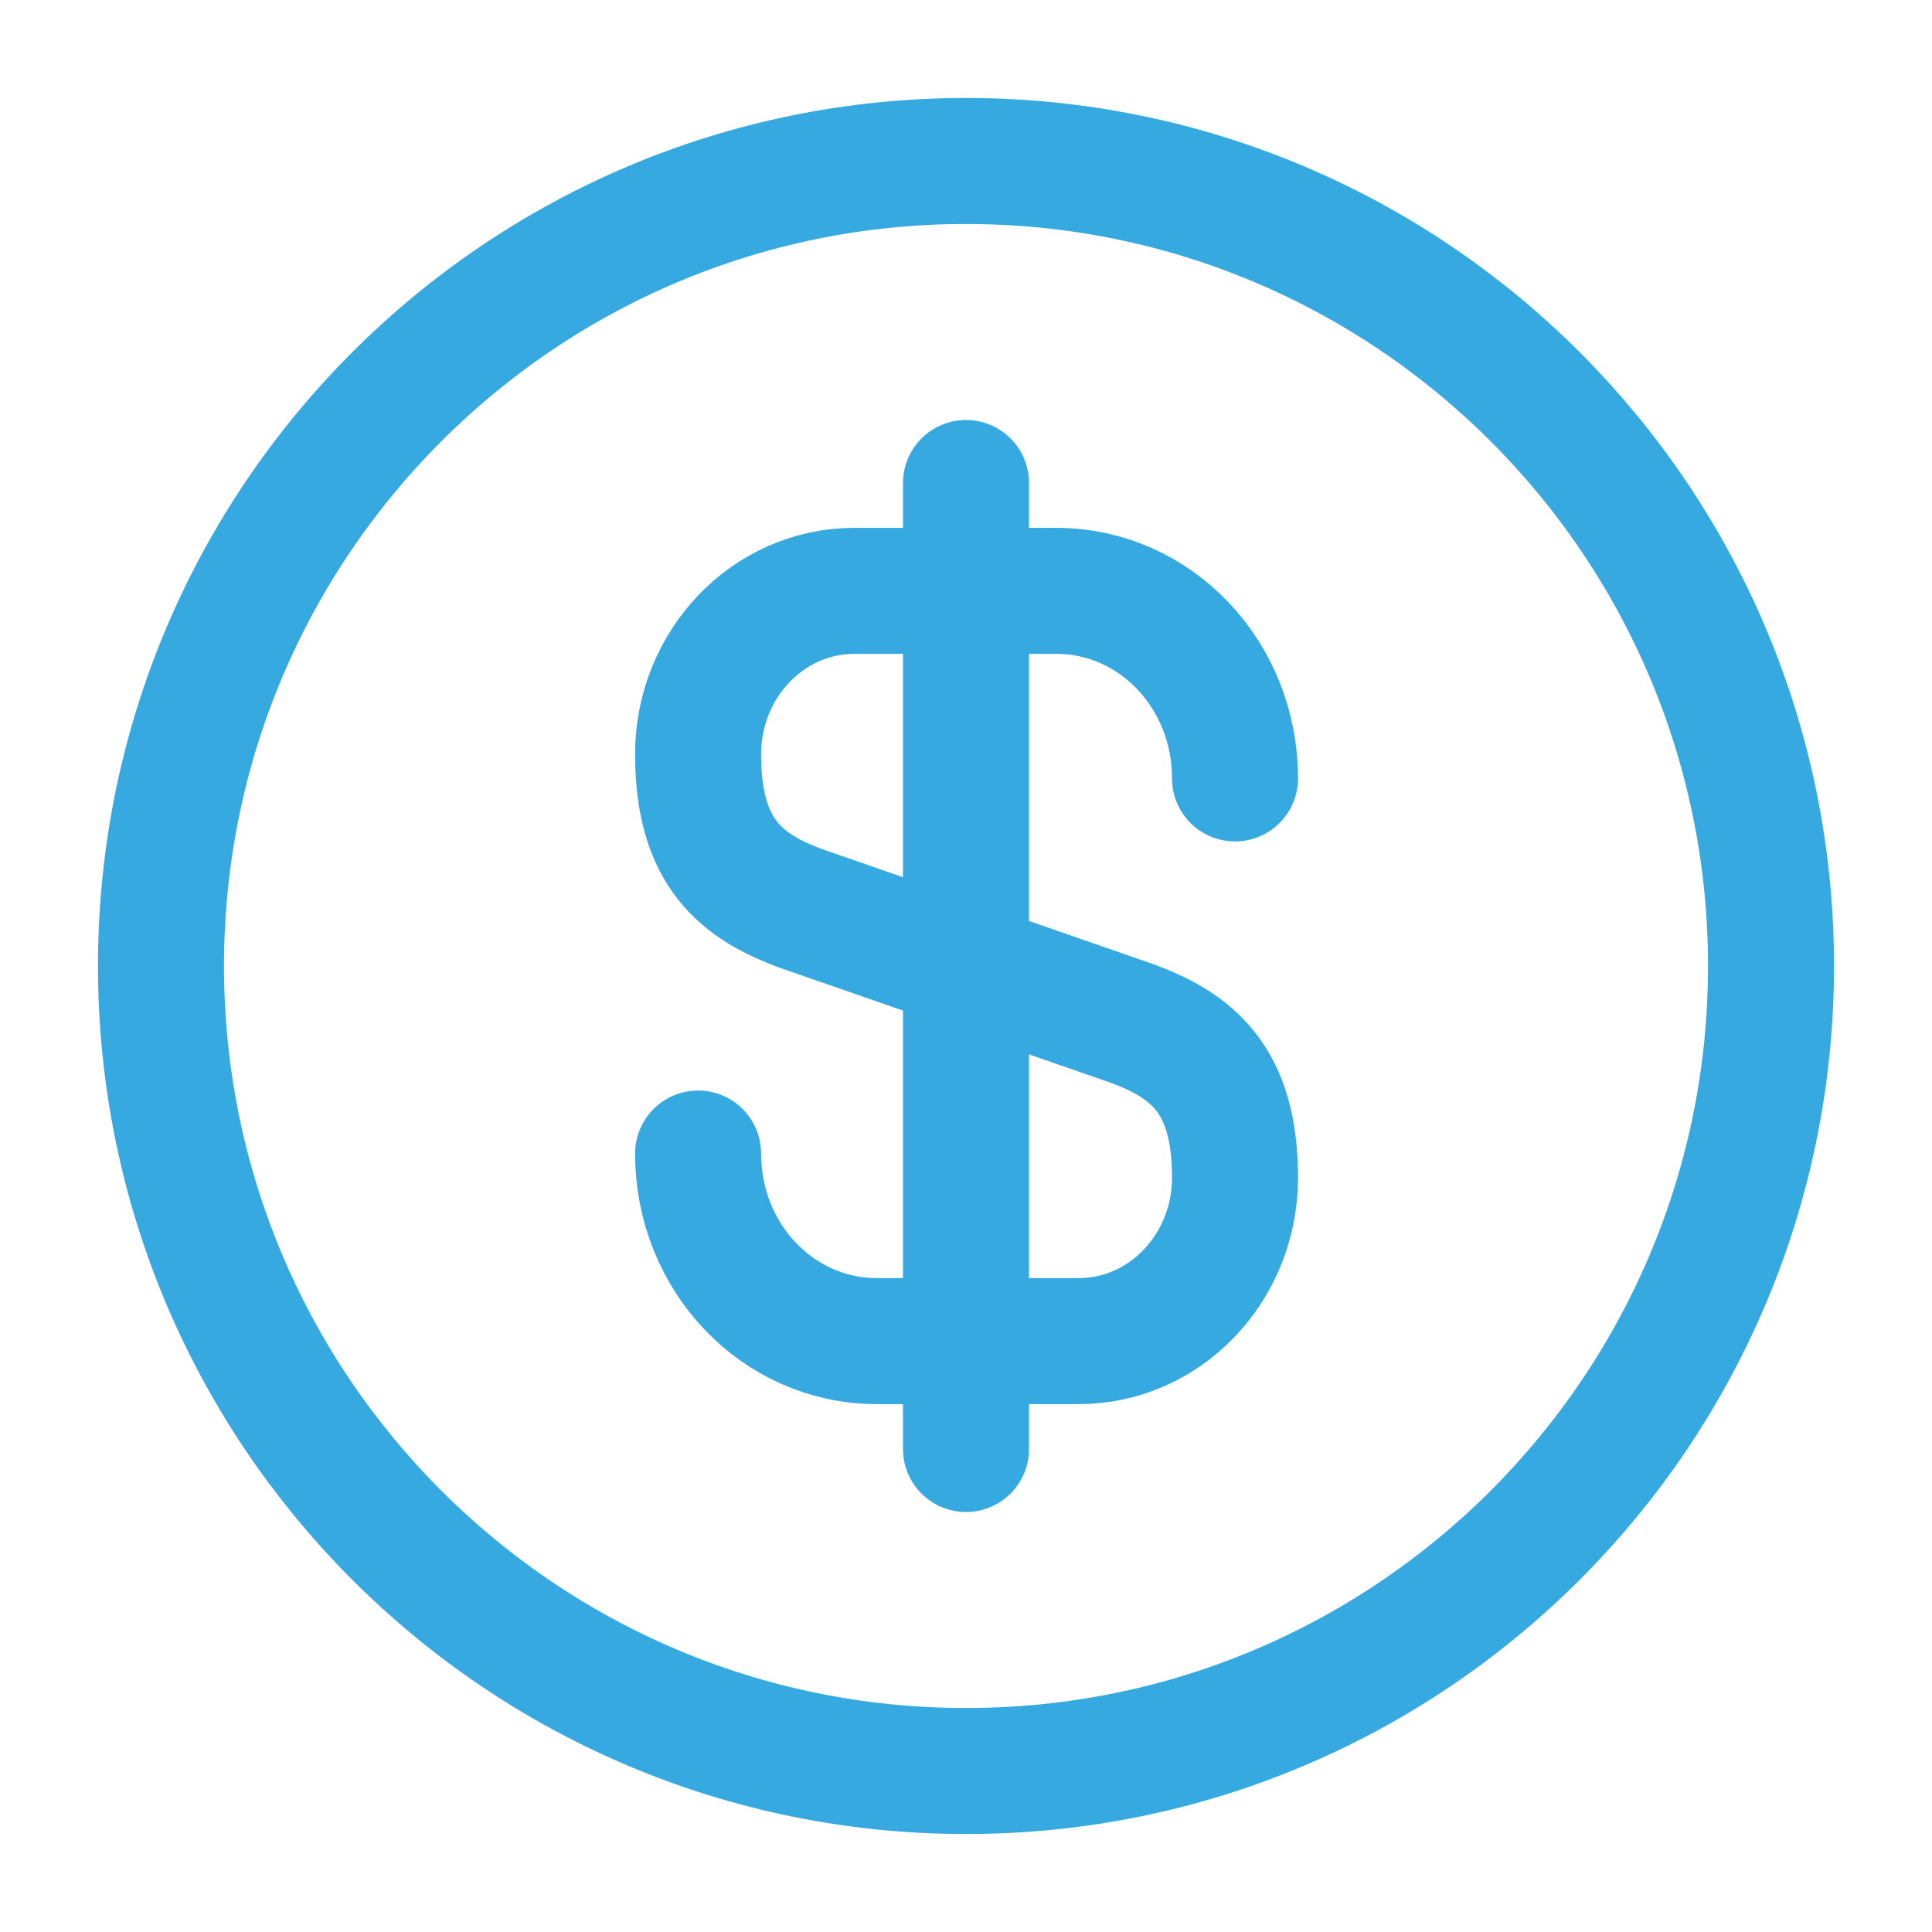 <svg width="46" height="46" viewBox="0 0 46 46" fill="none" xmlns="http://www.w3.org/2000/svg">
<path d="M16.621 27.465C16.621 29.938 18.519 31.931 20.876 31.931H25.687C27.738 31.931 29.405 30.187 29.405 28.04C29.405 25.702 28.389 24.878 26.875 24.341L19.151 21.658C17.637 21.121 16.621 20.297 16.621 17.959C16.621 15.812 18.289 14.068 20.339 14.068H25.15C27.508 14.068 29.405 16.061 29.405 18.534" stroke="#36A9E1" stroke-width="3" stroke-linecap="round" stroke-linejoin="round"/>
<path d="M23 11.5V34.5" stroke="#36A9E1" stroke-width="3" stroke-linecap="round" stroke-linejoin="round"/>
<path d="M23 42.167C33.585 42.167 42.167 33.586 42.167 23C42.167 12.415 33.585 3.833 23 3.833C12.415 3.833 3.833 12.415 3.833 23C3.833 33.586 12.415 42.167 23 42.167Z" stroke="#36A9E1" stroke-width="3" stroke-linecap="round" stroke-linejoin="round"/>
</svg>
